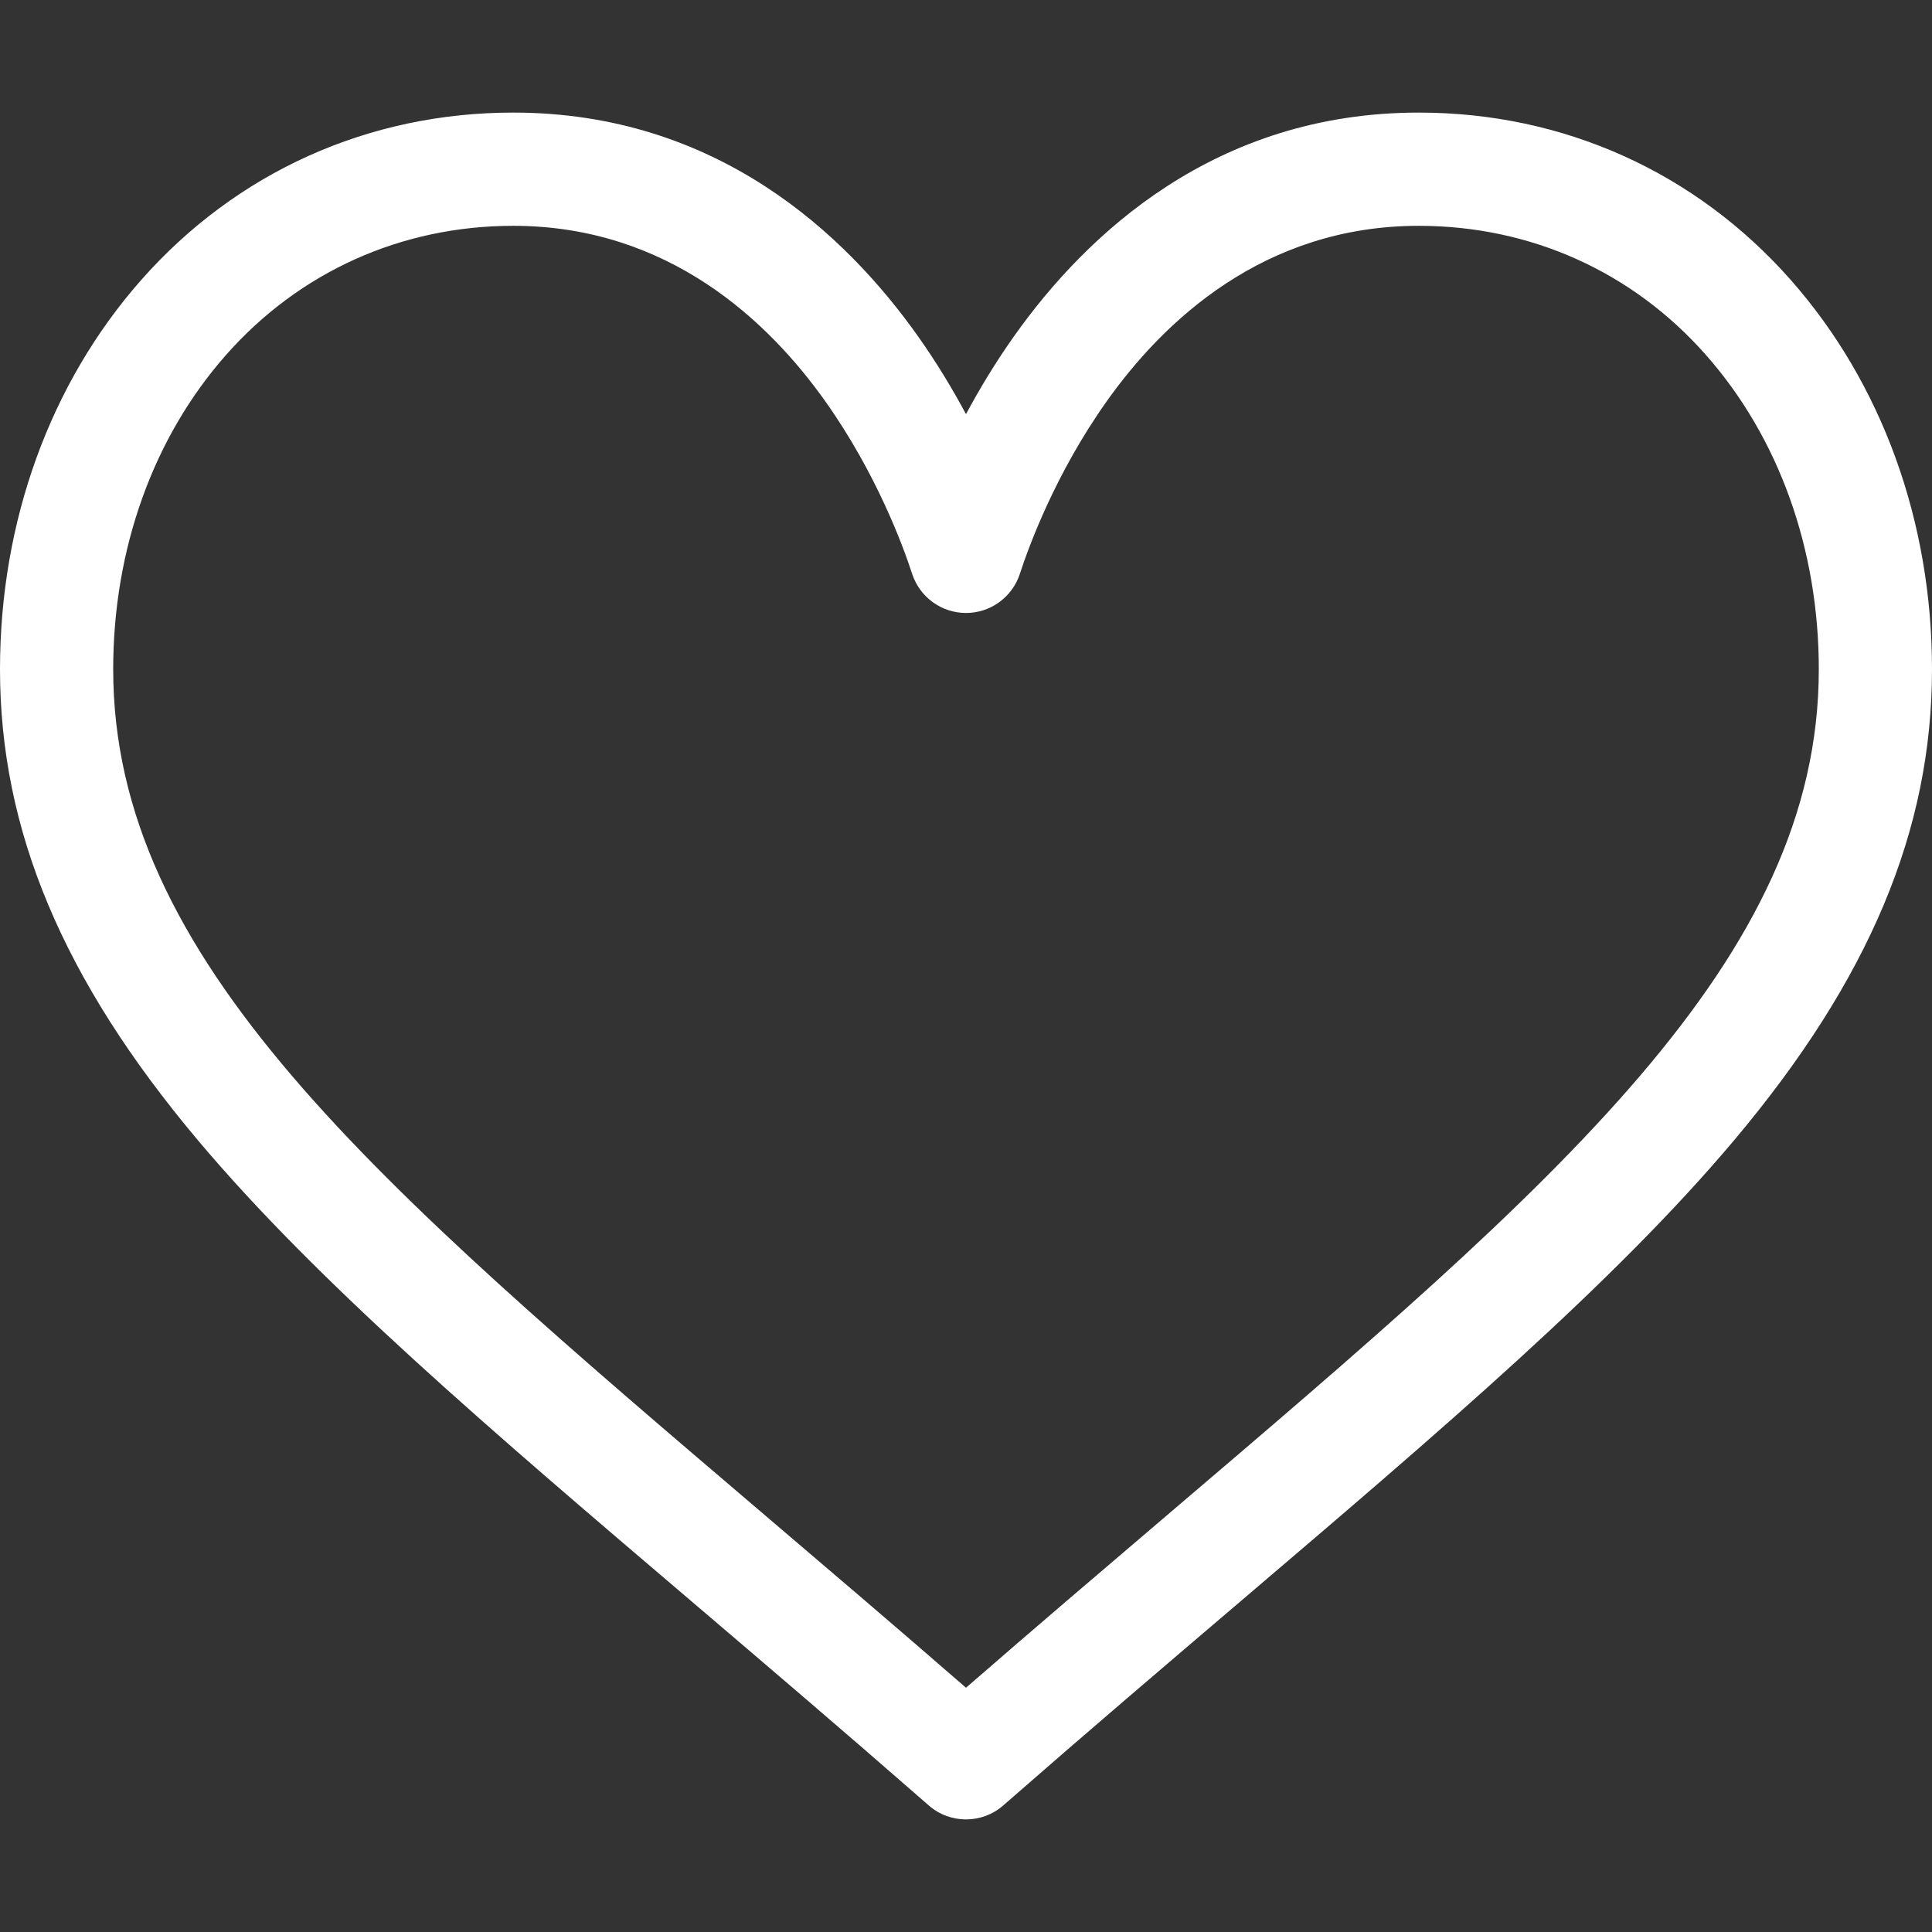 <svg width="44" height="44" viewBox="0 0 44 44" fill="none" xmlns="http://www.w3.org/2000/svg">
<rect x="0" y="0" width="44" height="44" fill="#333333" stroke="none"/>
<g clip-path="url(#clip0_2067_1866)">
<path d="M40.79 6.383C38.62 3.921 35.609 2.564 32.312 2.564C27.676 2.564 24.741 5.333 23.095 7.656C22.668 8.259 22.305 8.863 22 9.432C21.695 8.863 21.332 8.259 20.905 7.656C19.259 5.333 16.324 2.564 11.688 2.564C8.391 2.564 5.38 3.921 3.21 6.383C1.14 8.732 0 11.878 0 15.242C0 18.903 1.429 22.308 4.498 25.958C7.241 29.22 11.187 32.583 15.757 36.476C17.459 37.927 19.22 39.428 21.095 41.068L21.151 41.117C21.394 41.33 21.697 41.436 22 41.436C22.303 41.436 22.606 41.33 22.849 41.117L22.905 41.068C24.78 39.428 26.541 37.928 28.244 36.476C32.813 32.583 36.759 29.22 39.502 25.958C42.571 22.308 44 18.903 44 15.242C44 11.878 42.86 8.732 40.79 6.383ZM26.571 34.514C25.104 35.765 23.593 37.052 22 38.437C20.407 37.052 18.896 35.765 17.428 34.514C8.486 26.894 2.578 21.859 2.578 15.242C2.578 12.506 3.489 9.965 5.144 8.088C6.818 6.189 9.142 5.143 11.688 5.143C15.222 5.143 17.507 7.32 18.801 9.147C19.962 10.785 20.568 12.437 20.774 13.071C20.859 13.329 21.023 13.555 21.243 13.714C21.463 13.874 21.728 13.96 22 13.96C22.272 13.96 22.537 13.874 22.757 13.714C22.977 13.555 23.141 13.329 23.226 13.071C23.432 12.437 24.038 10.785 25.199 9.147C26.493 7.32 28.778 5.143 32.312 5.143C34.858 5.143 37.182 6.189 38.855 8.088C40.511 9.965 41.422 12.506 41.422 15.242C41.422 21.859 35.514 26.894 26.571 34.514Z" fill="white" style="fill:white;fill-opacity:1;"/>
</g>
<defs>
<clipPath id="clip0_2067_1866">
<rect width="44" height="44" fill="white" style="fill:white;fill-opacity:1;"/>
</clipPath>
</defs>
</svg>
